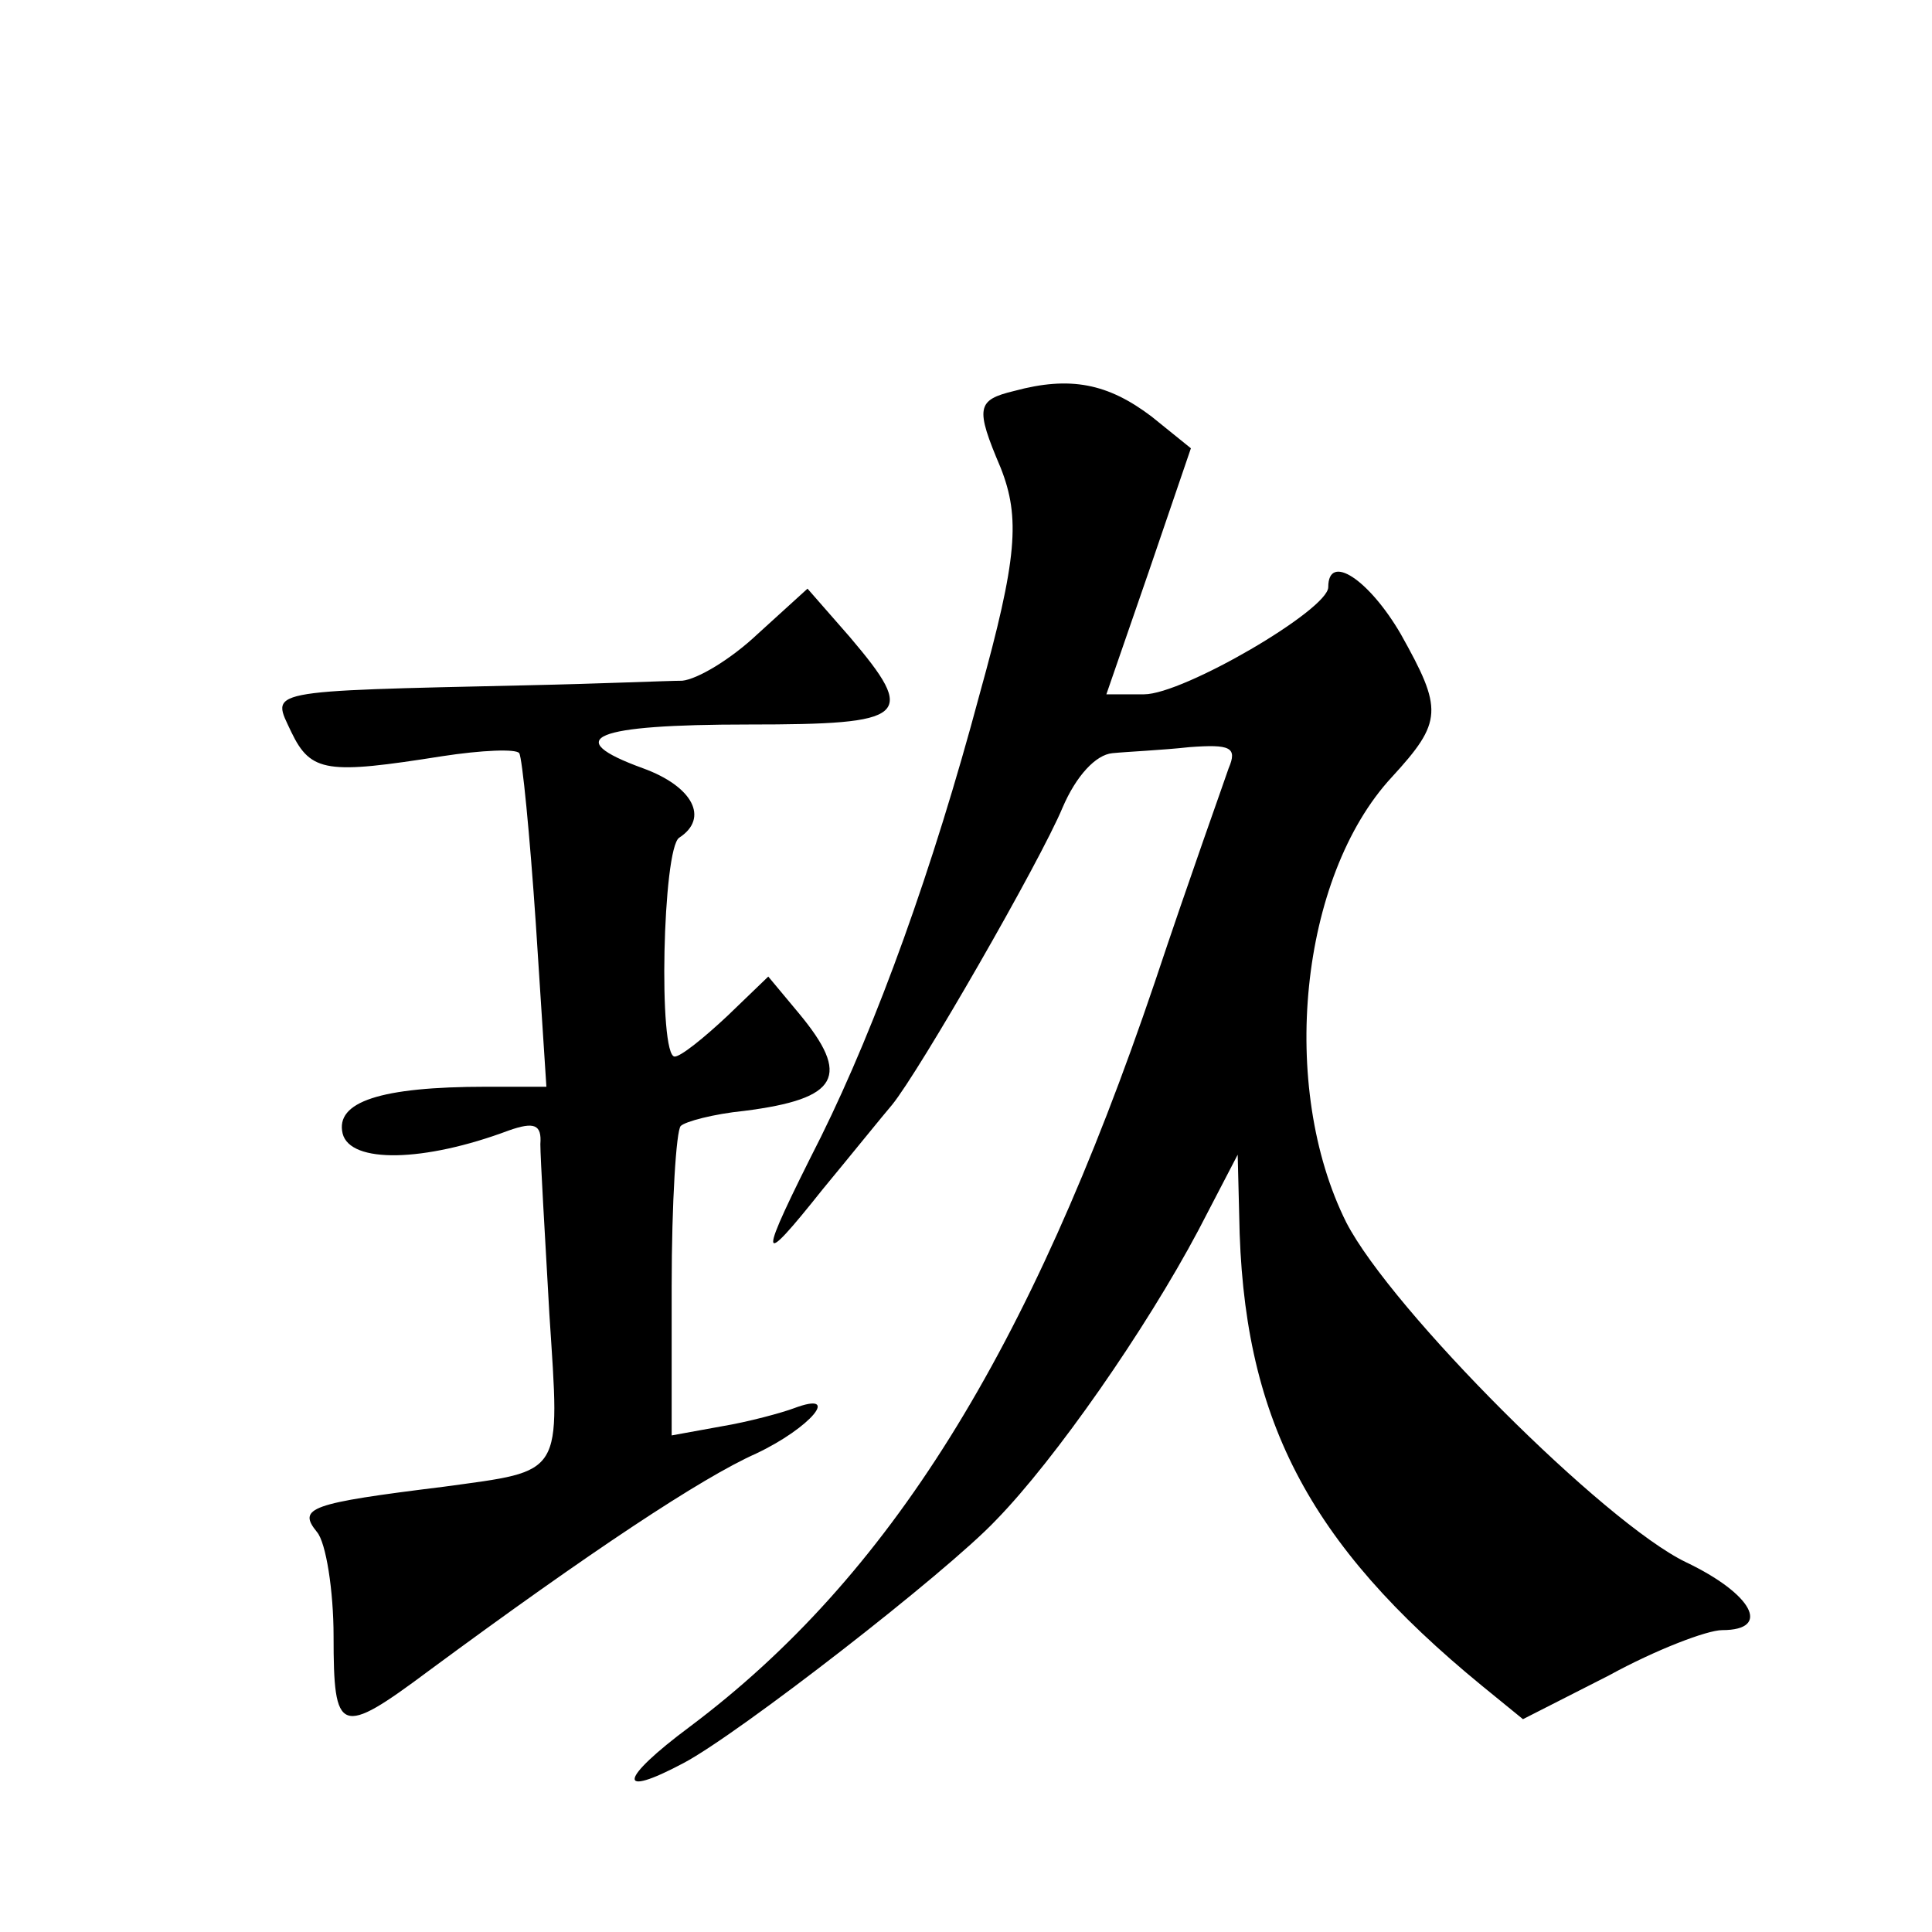 <?xml version="1.0" standalone="no"?>
<!DOCTYPE svg PUBLIC "-//W3C//DTD SVG 20010904//EN"
 "http://www.w3.org/TR/2001/REC-SVG-20010904/DTD/svg10.dtd">
<svg version="1.0" xmlns="http://www.w3.org/2000/svg"
 width="128pt" height="128pt" viewBox="0 0 128 128"
 preserveAspectRatio="xMidYMid meet">
<g transform="translate(0,128) scale(0.1,-0.1)"
fill="#0" stroke="none">
<path d="M672 1021 c-25 -6 -26 -11 -9 -51 13 -33 11 -60 -14 -150 -31 -116 -68
-218 -105 -293 -43 -85 -42 -89 1 -35 19 23 40 49 46 56 18 22 98 161 113 197 9
21 22 35 33 36 10 1 33 2 51 4 27 2 32 0 26 -14 -3 -9 -26 -73 -49 -142 -83 -245
-176 -394 -308 -493 -47 -35 -49 -48 -4 -24 36 19 174 126 207 161 39 40 99 126
134 192 l26 50 1 -40 c2 -134 45 -217 161 -312 l27 -22 57 29 c31 17 65 30 75 30
33 0 20 24 -24 45 -54 26 -195 167 -225 225 -45 90 -31 229 30 295 34 37 34 45
6 95 -21 36 -48 54 -48 31 0 -15 -96 -71 -122 -71 l-25 0 28 81 28 82 -26 21 c-29
22 -54 27 -91 17z M502 860 c-18 -17 -40 -30 -50 -31 -9 0 -55 -2 -102 -3 -178
-4 -170 -3 -157 -31 13 -27 24 -28 100 -16 26 4 49 5 51 2 2 -3 7 -54 11 -113 l7
-108 -40 0 c-70 0 -100 -10 -95 -31 5 -20 54 -19 110 2 17 6 22 4 21 -9 0 -9 3
-60 6 -113 7 -108 10 -103 -70 -114 -89 -11 -97 -14 -84 -30 6 -7 11 -39 11 -69
0 -65 4 -67 63 -23 107 79 181 128 217 144 36 17 57 42 25 30 -8 -3 -30 -9 -48
-12 l-33 -6 0 99 c0 55 3 103 6 106 3 3 22 8 42 10 63 8 71 23 36 65 l-20 24 -27
-26 c-16 -15 -31 -27 -35 -27 -11 0 -8 138 3 145 20 13 9 34 -24 46 -55 20 -33
29 70 29 106 0 112 5 67 58 l-28 32 -33 -30z"/>
</g>
</svg>
